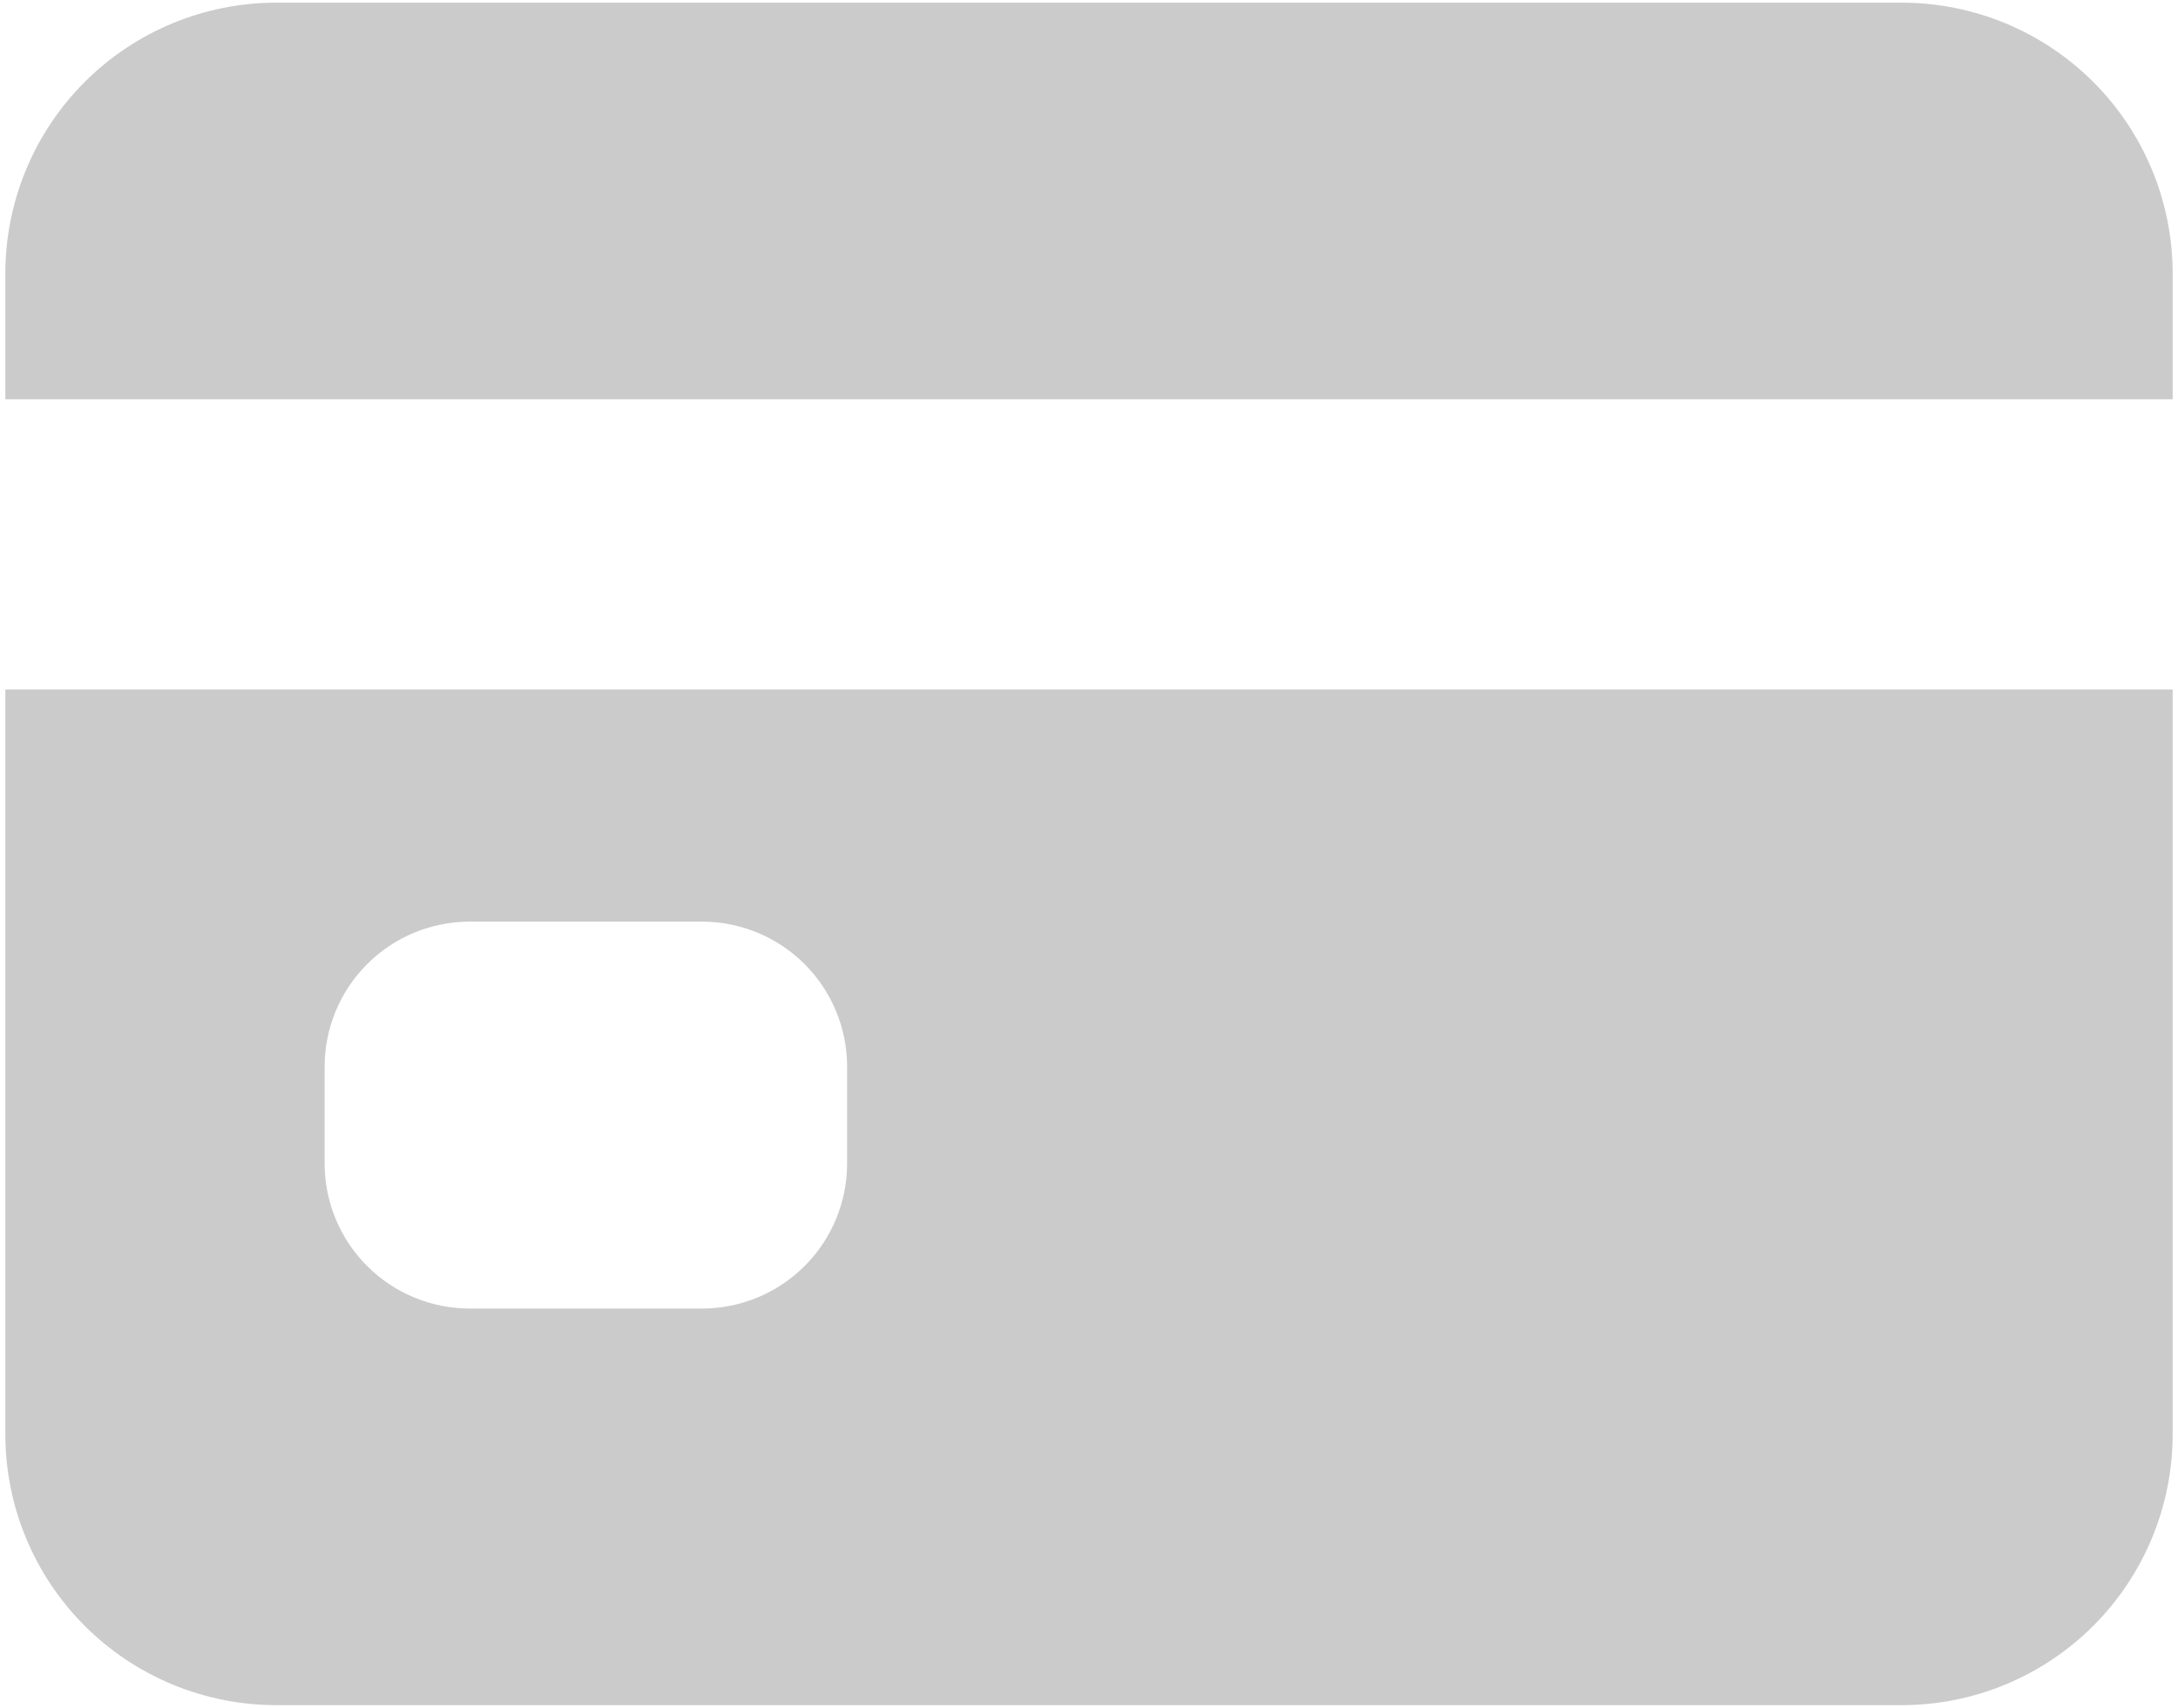 <svg width="102" height="80" viewBox="0 0 102 80" fill="none" xmlns="http://www.w3.org/2000/svg">
<path d="M0.25 67.188C0.25 70.552 1.587 73.779 3.966 76.159C6.345 78.538 9.573 79.875 12.938 79.875H89.062C92.427 79.875 95.654 78.538 98.034 76.159C100.413 73.779 101.75 70.552 101.75 67.188V32.297H0.25V67.188ZM15.203 49.969C15.203 48.166 15.919 46.437 17.194 45.163C18.468 43.888 20.197 43.172 22 43.172H32.875C34.678 43.172 36.407 43.888 37.681 45.163C38.956 46.437 39.672 48.166 39.672 49.969V54.5C39.672 56.303 38.956 58.032 37.681 59.306C36.407 60.581 34.678 61.297 32.875 61.297H22C20.197 61.297 18.468 60.581 17.194 59.306C15.919 58.032 15.203 56.303 15.203 54.5V49.969ZM89.062 0.125H12.938C9.573 0.125 6.345 1.462 3.966 3.841C1.587 6.22 0.25 9.448 0.25 12.812V18.703H101.75V12.812C101.75 9.448 100.413 6.22 98.034 3.841C95.654 1.462 92.427 0.125 89.062 0.125Z" fill="#CBCBCB"/>
</svg>
